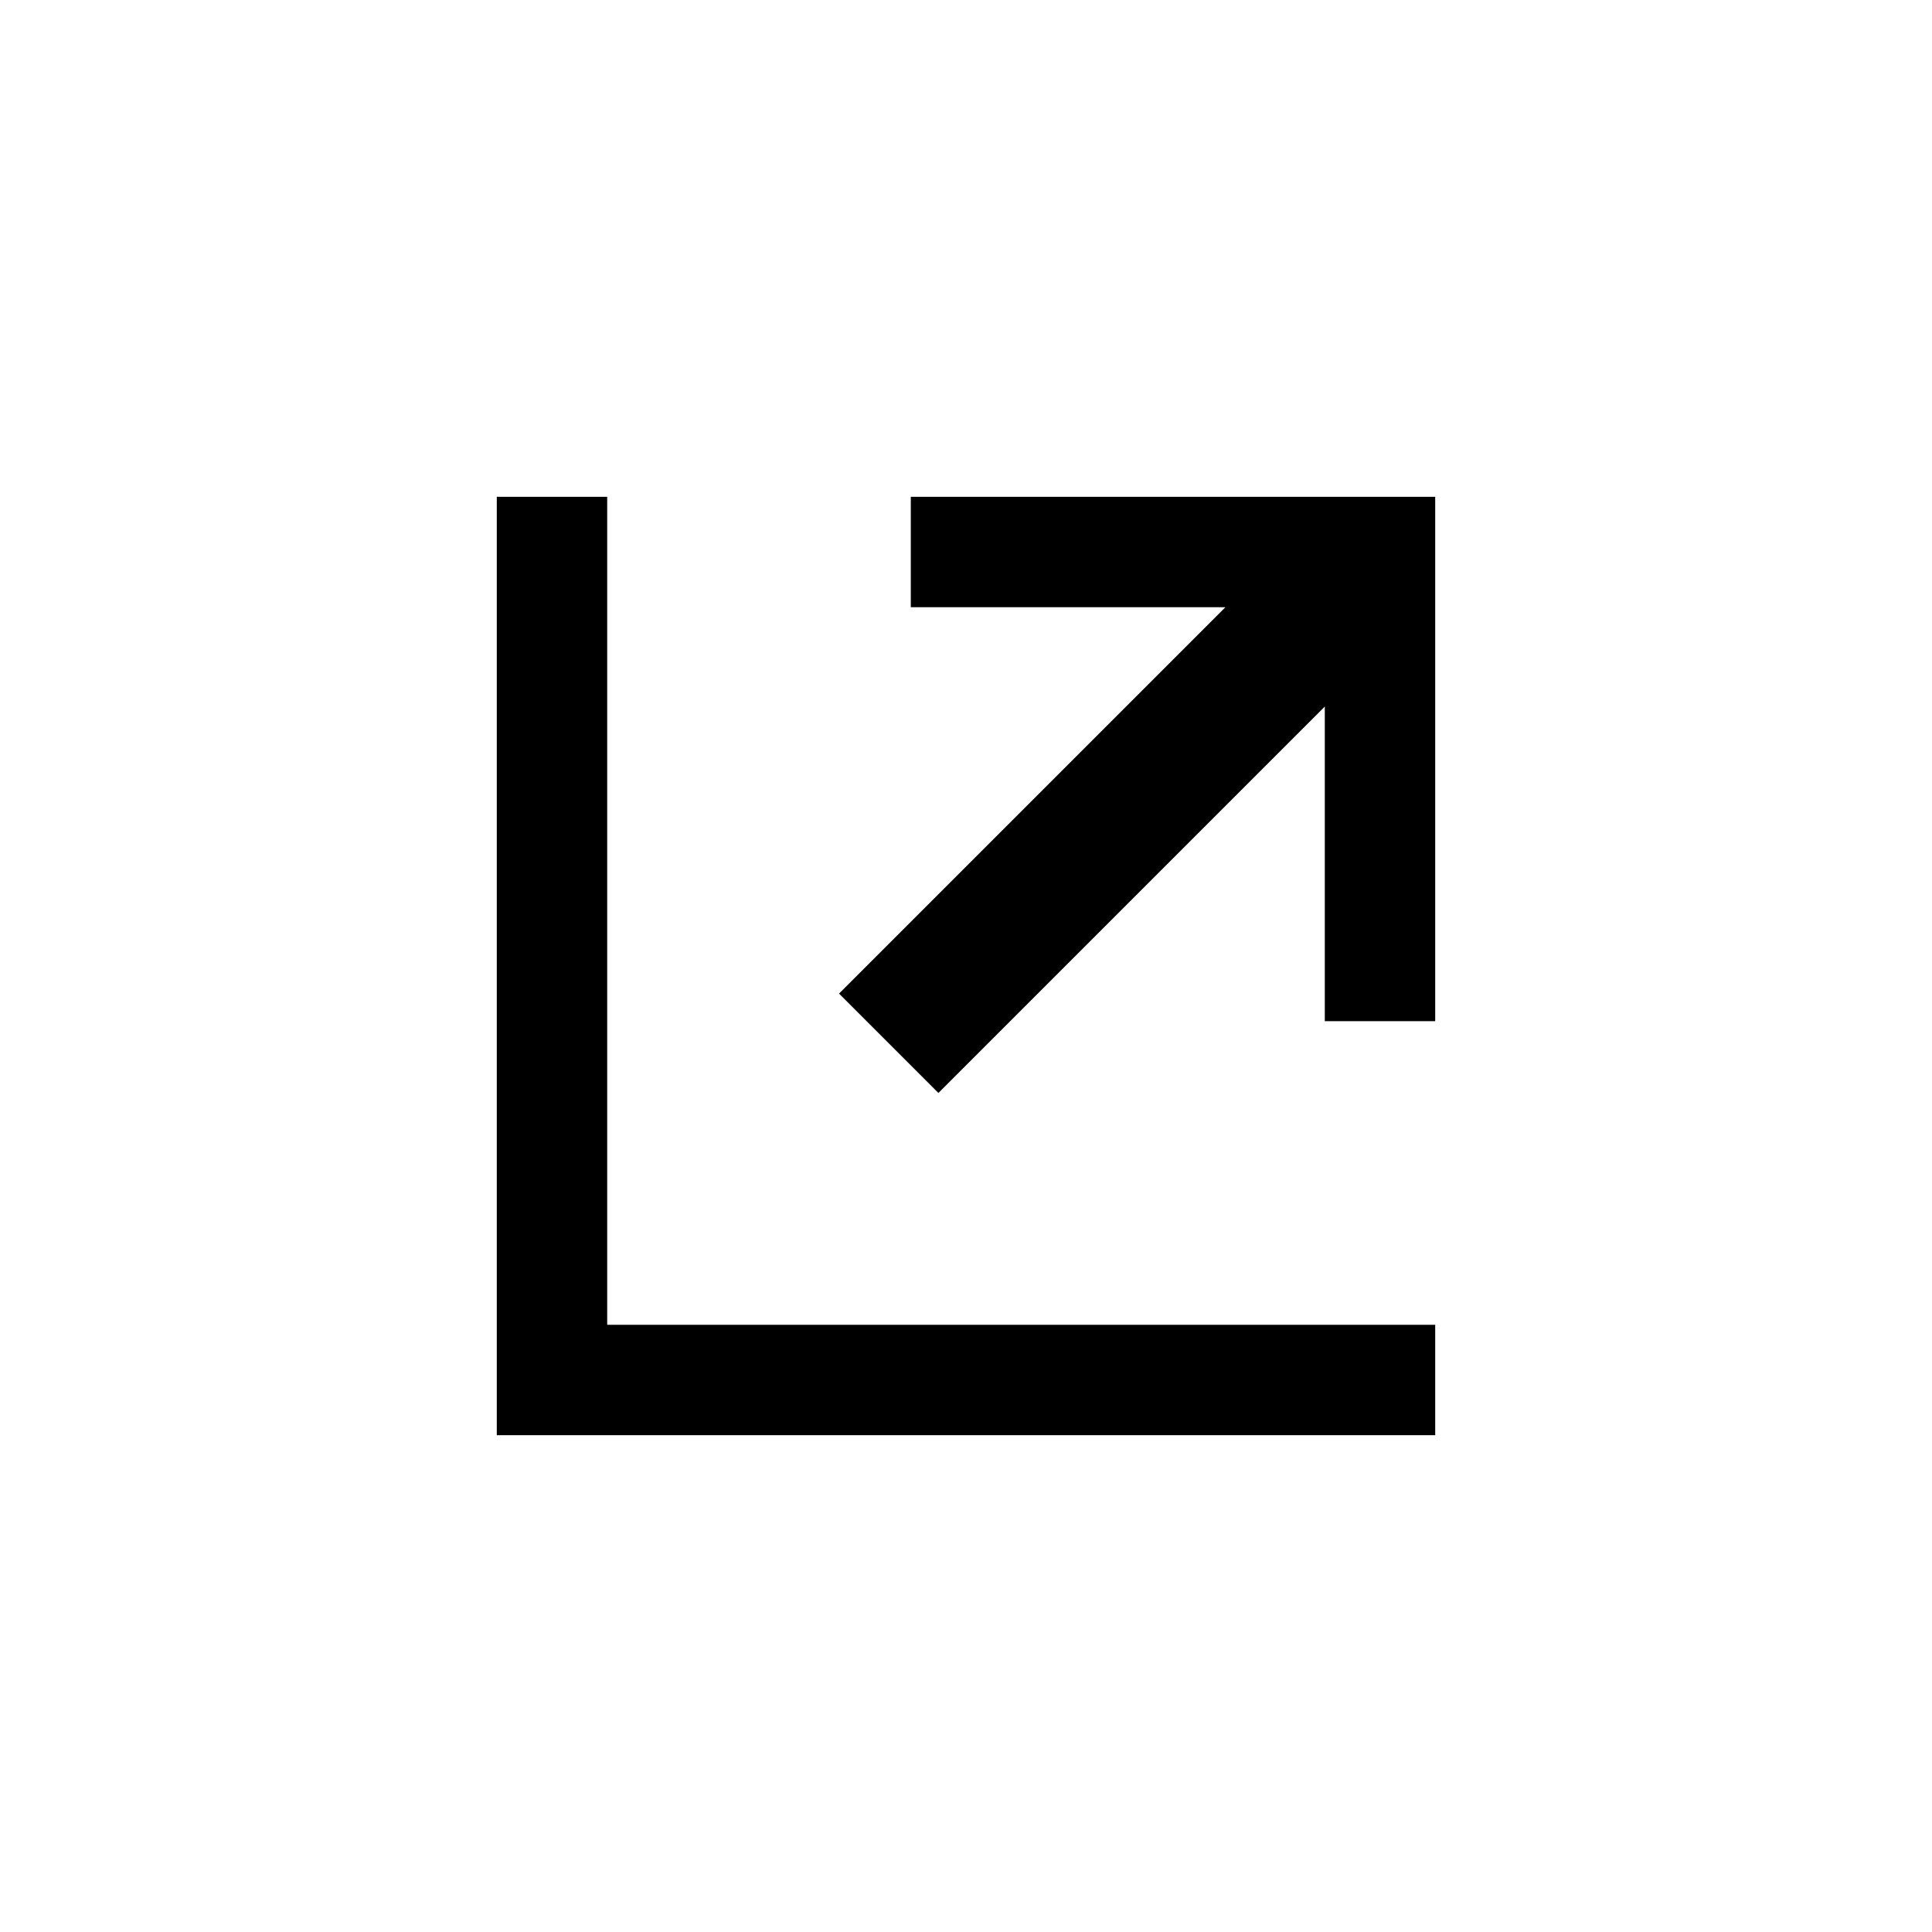<svg version="1.1" xmlns="http://www.w3.org/2000/svg" xmlns:xlink="http://www.w3.org/1999/xlink" x="0px"
	 y="0px" viewBox="0 0 35 35" enable-background="new 0 0 35 35" xml:space="preserve">
<path d="M11,24h15v2H9V9h2V24z M22.2,11h-5.7V9H26v9.5h-2v-5.7l-7,7L15.2,18L22.2,11z"
	/>
</svg>
